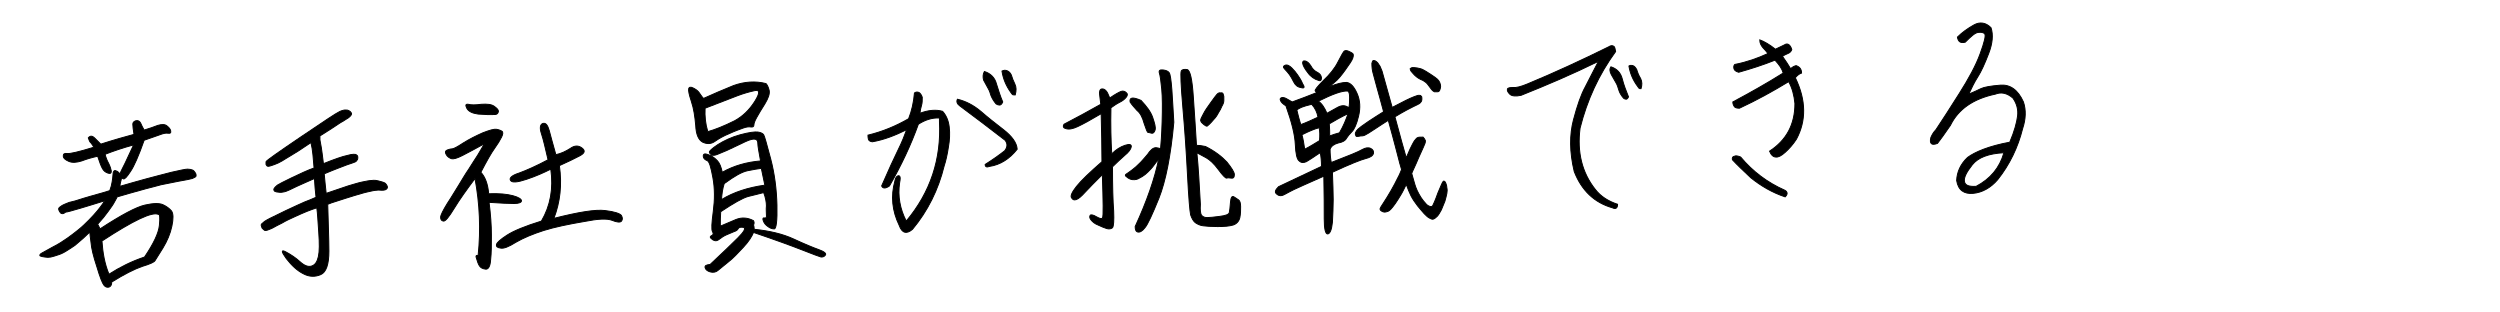 <?xml version="1.0" encoding="utf-8"?>
<!-- Generator: Adobe Illustrator 28.2.0, SVG Export Plug-In . SVG Version: 6.00 Build 0)  -->
<svg version="1.1" id="レイヤー_1" xmlns="http://www.w3.org/2000/svg" xmlns:xlink="http://www.w3.org/1999/xlink" x="0px"
	 y="0px" viewBox="0 0 640 80" style="enable-background:new 0 0 640 80;" xml:space="preserve">
<style type="text/css">
	.st0{enable-background:new    ;}
	.st1{stroke:#000000;stroke-width:0.25;}
</style>
<g class="st0">
	<path class="st1" d="M15.5,54.5C15.1,54,15,53.6,15,53.5c0-0.1,0.1-0.3,0.2-0.4c0.2-0.1,0.4-0.3,0.7-0.5c0.3-0.2,0.7-0.3,1.1-0.5
		c0.4-0.2,1-0.4,1.6-0.5s2.2-0.7,4.7-1.4c2.6-0.7,4.2-1.2,4.8-1.4c0.3-0.8,0.5-1.5,0.6-2.2c0.1-0.7,0.2-1.2,0.2-1.6
		c0-0.4,0.1-0.7,0.1-0.9c0.1-0.2,0.2-0.4,0.3-0.4c0.1-0.1,0.4,0,0.8,0.2c0.2,0.2,0.4,0.4,0.6,0.6c0.1-0.3,0.4-0.9,0.9-1.9
		c0.5-0.9,1.3-2.8,2.6-5.5c-2.6,0.7-5,1.5-7.3,2.4c0.2,0.8,0.5,1.6,0.9,2.3c0.4,0.8,0.6,1.5,0.7,2c0,0.6-0.3,0.7-0.9,0.5
		c-0.6-0.2-1.1-0.6-1.4-1.2c-0.3-0.5-0.7-1.6-1.2-3.1c-1.4,0.3-2.8,0.7-4.1,1.2c-1.3,0.4-2.4,0.5-3.3,0.1c-0.9-0.4-1.4-0.8-1.4-1.4
		c0-0.5,0.3-0.7,1-0.6c0.7,0.1,2.9-0.4,6.8-1.6c-0.2-0.5-0.5-0.8-0.7-1.1c-0.3-0.2-0.5-0.7-0.7-1.3c0.5-0.6,1-0.6,1.7,0.1
		c0.7,0.7,1.2,1.2,1.5,1.5c3.4-1.1,6.3-1.9,8.5-2.5c-0.2-1.3-0.3-2.1-0.3-2.6c0-0.4,0.2-0.7,0.8-0.9c0.6-0.1,0.9,0.1,1.2,0.6
		c0.2,0.5,0.5,1.1,0.9,1.8c1.3-0.4,2.5-0.8,3.5-1.2c1-0.3,1.8-0.3,2.3,0.1c0.5,0.4,0.9,0.8,1,1.3c0.1,0.5-0.1,0.7-0.7,0.6
		c-0.6-0.1-1.3,0.1-2.1,0.4c-0.9,0.3-2.2,0.8-4,1.4c-1.4,4-2.6,6.7-3.5,8c-0.9,1.4-1.5,2-1.8,1.9c-0.2-0.1-0.4-0.2-0.5-0.3
		c0,0.3-0.1,0.6-0.2,1c-0.1,0.4-0.2,0.8-0.2,1.2c2.3-0.7,4.6-1.3,6.7-1.9c2.1-0.6,4.3-1.1,6.5-1.7c2.2-0.5,3.6-0.8,4.1-0.8
		s0.9,0.1,1.2,0.2c0.3,0.1,0.5,0.3,0.7,0.6c0.2,0.3,0.3,0.5,0.3,0.7c0,0.2,0,0.4-0.2,0.5c-0.1,0.1-0.4,0.2-0.8,0.4
		c-0.4,0.1-1.6,0.4-3.5,0.7c-2,0.4-3.5,0.7-4.5,0.9c-1,0.3-2.3,0.6-3.8,1s-2.9,0.8-4.3,1.2c-1.3,0.4-2.4,0.7-3.1,0.9
		c-0.1,0.3-0.4,0.7-0.7,1.3c-0.3,0.6-0.8,1.3-1.6,2.4c-0.7,1-1.6,2.1-2.7,3.3c0.2,0.3,0.4,0.8,0.6,1.2c5.5-3.6,9.3-5.6,11.5-6.1
		s3.7-0.5,4.6-0.1c0.9,0.4,1.7,1,2.2,1.6c0.5,0.7,0.5,2,0.1,3.9c-0.4,1.9-1.2,3.8-2.3,5.6c-1.1,1.8-1.8,2.9-2,3.2
		c-0.2,0.4-1.3,0.9-3.3,1.5c-2,0.7-4.6,2-7.8,4c0,0.7-0.2,1.1-0.7,1.3c-0.5,0.1-0.9,0-1.3-0.5c-0.4-0.5-1-2-1.8-4.7
		c-0.9-2.7-1.4-4.8-1.5-6.2c-0.2-1.5-0.3-2.3-0.3-2.7c-0.5,0.4-1,1-1.7,1.6c-0.7,0.6-1.4,1.2-2.1,1.8c-0.7,0.5-1.5,1-2.3,1.5
		c-0.8,0.5-1.5,0.8-2.2,1c-0.6,0.2-1.2,0.4-1.7,0.5s-1,0.1-1.5,0c-0.5-0.1-0.8-0.1-1-0.2c-0.2-0.1-0.3-0.1-0.3-0.2s0-0.2,0.1-0.3
		c0.1-0.1,0.2-0.2,0.4-0.3s1.1-0.6,2.7-1.5c1.6-0.8,2.8-1.6,3.8-2.3c1-0.7,1.9-1.4,2.9-2.2s1.9-1.7,2.7-2.5c0.8-0.8,1.5-1.6,2.1-2.3
		s1-1.3,1.3-1.7c0.3-0.4,0.5-0.7,0.6-0.9c-2,0.6-4.1,1.3-6.2,1.9c-2.1,0.6-3.4,1-3.8,1C16.1,54.9,15.7,54.7,15.5,54.5z M40.6,54.9
		c-1.6-0.8-6.4,1.5-14.5,6.8c0.2,3,0.7,5.9,1.8,8.5c2.8-1.8,5.8-3.3,9.1-4.4c2.3-3.4,3.6-6.1,3.8-8.1C41,55.8,40.9,54.8,40.6,54.9z"
		/>
	<path class="st1" d="M68.4,42.5c-0.1-0.1-0.2-0.2-0.3-0.4c0-0.2,0-0.4,0-0.7c0.1-0.3,3.1-2.4,9-6.4s9.1-6.1,9.6-6.3
		c0.5-0.3,0.9-0.4,1.3-0.5c0.4-0.1,0.7,0,1,0c0.2,0.1,0.5,0.2,0.7,0.4c0.2,0.2,0.3,0.4,0.3,0.5c0,0.2-0.1,0.4-0.3,0.6
		c-0.2,0.2-0.5,0.5-0.9,0.7c-0.4,0.3-1,0.6-1.8,1.1c-0.7,0.5-2.4,1.6-5.1,3.3c0,0.3,0,0.6,0,1c0.3,1.5,0.5,2.8,0.6,3.7
		c0.1,1,0.2,1.7,0.3,2.4c1.5-0.6,2.8-1.1,3.7-1.4c0.9-0.3,1.8-0.6,2.4-0.7c0.7-0.2,1.2-0.3,1.6-0.3c0.4,0,0.6,0,0.8,0.2
		c0.2,0.1,0.3,0.3,0.3,0.6c0,0.2,0,0.5-0.2,0.7c-0.1,0.2-0.3,0.4-0.6,0.5c-0.3,0.1-1,0.4-2,0.7c-1,0.4-3,1.1-5.8,2.3
		c0.1,1.4,0.3,3,0.5,5c2.3-0.8,4.2-1.4,5.6-1.9c1.4-0.4,2.6-0.8,3.6-1c1-0.2,1.9-0.4,2.5-0.4c0.7-0.1,1.2,0,1.6,0.1
		c0.4,0.1,0.8,0.2,1.1,0.3c0.3,0.1,0.6,0.2,0.8,0.4c0.2,0.2,0.3,0.4,0.4,0.6c0.1,0.2,0.1,0.5,0,0.6c-0.1,0.2-0.3,0.3-0.5,0.4
		c-0.3,0.1-0.6,0.1-0.9,0.1c-0.4,0-0.8-0.1-1.3,0c-0.5,0-1.3,0.2-2.2,0.4c-1,0.2-2.2,0.6-3.6,1c-1.4,0.4-2.8,0.9-4.1,1.3
		c-1.3,0.4-2.2,0.7-2.6,0.9C84,57,84.2,61,84.2,64.3c0,3.4-0.7,5.4-2.1,6s-2.9,0.6-4.4-0.2c-1.6-0.8-3-2.1-4.4-3.9
		c-1.3-1.8-1.4-2.4-0.1-1.7c1.3,0.7,2.5,1.5,3.6,2.5c1.1,1,2.1,1.4,3,1.1s1.4-1.1,1.7-2.4c0.3-1.3,0.3-3.4,0.1-6.2
		c-0.2-2.8-0.3-4.9-0.5-6.3c-0.6,0.2-1.5,0.5-2.5,0.9c-1,0.4-2.1,0.9-3.2,1.4c-1.1,0.5-2.2,1-3.2,1.6c-1,0.5-1.8,0.9-2.3,1.2
		c-0.5,0.3-1,0.4-1.4,0.6C68.3,59,68,59,67.8,59c-0.2-0.1-0.4-0.3-0.7-0.6c-0.1-0.2-0.1-0.3-0.2-0.6c-0.1-0.2,0-0.4,0.1-0.5
		s0.4-0.3,0.7-0.6c0.3-0.2,0.8-0.5,1.4-0.8c0.6-0.3,2-1,4.1-2c2.2-1,3.8-1.8,4.8-2.2c1.1-0.4,2-0.8,2.9-1.2
		c-0.2-1.6-0.3-3.2-0.4-4.8c-1.3,0.6-2.8,1.2-4.5,2c-1.6,0.8-2.7,1.3-3.2,1.4c-0.5,0.1-1,0.2-1.4,0.1c-0.4,0-0.8-0.1-1-0.2
		c-0.2-0.1-0.3-0.3-0.3-0.4c0-0.2,0-0.3,0.2-0.5c0.1-0.2,0.4-0.4,0.7-0.7c0.3-0.2,1.6-0.9,3.7-1.9c2.1-1,4-1.9,5.7-2.5
		c-0.2-2.8-0.4-4.5-0.5-5c-0.1-0.5-0.2-1-0.3-1.5c-2.5,1.7-4.2,2.8-5.1,3.3c-0.9,0.5-1.6,1-2.3,1.4c-0.7,0.4-1.3,0.7-1.9,0.9
		c-0.5,0.2-0.9,0.3-1.2,0.4C68.8,42.6,68.6,42.6,68.4,42.5z"/>
	<path class="st1" d="M122.4,65.4c0.7-6.7,0.4-13.2-0.8-19.7c-2.1,2.8-3.9,5.3-5.3,7.6c-1.4,2.3-2.3,3.4-2.8,3.3
		c-0.5-0.1-0.7-0.4-0.7-1c0-0.5,0.6-1.7,1.7-3.5c1.2-1.8,2.1-3.4,3-4.8c0.8-1.3,1.6-2.7,2.5-4c0.8-1.3,1.6-2.5,2.3-3.6
		c0.7-1.1,1.2-2.1,1.7-2.9c-2.4,1.3-4.2,2.3-5.6,3c-1.4,0.7-2.3,1-2.9,0.8c-0.5-0.2-1-0.5-1.3-1.1c-0.3-0.5-0.2-0.9,0.3-1.1
		c0.5-0.2,1-0.3,1.3-0.3c0.3,0,1.3-0.5,2.8-1.5c1.6-1,3.2-1.8,5-2.6c1.8-0.7,2.9-1,3.5-0.9c0.6,0.1,1.1,0.3,1.4,0.5s0.3,0.7-0.1,1.5
		c-0.4,0.8-1,1.8-1.8,2.9c-0.8,1.1-2,3.2-3.5,6.1c1.1,1.2,1.8,3,2,5.5c2.7-0.1,4.7,0.1,6.2,0.5c1.5,0.4,2.2,0.9,2.2,1.3
		s-0.6,0.7-1.9,0.7c-1.3,0-3.4-0.1-6.4-0.3c0.4,3.1,0.6,5.9,0.6,8.4c0,2.5,0,4.6-0.2,6.3c-0.1,1.7-0.6,2.5-1.3,2.4
		c-0.8-0.1-1.3-0.4-1.6-0.9c-0.3-0.5-0.5-1.1-0.7-1.8C121.7,65.5,121.9,65.3,122.4,65.4z M126.9,29.3c-1.5,0.1-2.9,0-4.5-0.1
		c-1.5-0.2-2.5-0.7-2.9-1.5s-0.3-1.1,0.4-1c0.7,0.2,1.8,0.2,3.3,0c1.5-0.1,2.6,0,3.3,0.5c0.7,0.5,1.1,0.9,1.1,1.3
		C127.5,29,127.3,29.2,126.9,29.3z M149.6,56.7c-4.1,0.7-7.5,1.4-10.4,2.3c-2.8,0.9-5.2,1.9-7.1,3c-1.9,1.2-3.2,1.7-4,1.5
		c-0.8-0.1-1.1-0.4-1-0.9c0.1-0.5,1-1.3,2.7-2.4c1.7-1.1,4.6-2.3,8.8-3.6c2.3-3.9,3.1-8.3,2.4-13.3c-1.8,0.9-3.8,1.8-6.2,2.6
		c-2.4,0.8-3.7,0.9-4.1,0.3c-0.4-0.6,0.3-1.3,2.2-1.9c1.9-0.7,4.4-1.8,7.4-3.4c-0.7-3-1.2-5.2-1.7-6.7c-0.5-1.5-0.3-2.4,0.4-2.6
		c0.7-0.2,1.2,0.4,1.6,1.8c0.4,1.4,0.9,3.5,1.7,6.2c1.4-0.3,2.6-0.9,3.7-1.6c1.1-0.8,2.1-0.8,3-0.1c0.9,0.7,0.7,1.3-0.6,2
		c-1.3,0.7-3,1.5-5.2,2.5c0.7,4.9,0.2,9.3-1.4,13.5c6.3-1.6,10.6-2.3,13.1-2c2.5,0.3,3.9,0.8,4.2,1.3c0.3,0.6,0.3,1,0,1.4
		c-0.3,0.4-1.2,0.3-2.4-0.2C155.4,55.9,153.1,56,149.6,56.7z"/>
	<path class="st1" d="M196.1,21.4c0.3,0.3,0.6,0.9,0.8,1.7c0.2,0.9-0.2,2-1.1,3.5c-0.9,1.4-1.6,2.6-2.1,3.5
		c-0.5,0.9-0.7,1.5-0.7,1.9c0,0.4-0.3,0.6-0.8,0.5c-0.5-0.1-1.2,0-2,0.3c-0.8,0.3-2,0.7-3.5,1.4c-1.5,0.6-2.7,1.3-3.7,2
		c-1,0.7-2,0.7-3.1,0.2c-1.1-0.6-1.7-2-1.8-4.3c-0.2-2.3-0.5-4.3-1.1-6.1c-0.6-1.8-0.8-2.8-0.7-3.3c0.1-0.4,0.5-0.5,1.1-0.2
		c0.6,0.3,1.1,0.6,1.5,1.1s0.7,1.1,1.2,1.6c2.4-1.1,5-2.2,7.7-3.3C190.6,20.9,193.4,20.7,196.1,21.4z M193.1,58.7
		c3.9,0.4,7.3,1.2,10.1,2.5c2.8,1.3,5,2.2,6.4,2.7c1.4,0.5,2,1,1.7,1.4c-0.3,0.4-0.6,0.5-1.1,0.5c-0.4-0.1-2-0.7-4.8-1.8
		c-2.8-1.1-6.9-2.6-12.5-4.5c-0.4,1-1.2,2.3-2.6,3.8c-1.4,1.5-2.6,2.8-3.9,3.8c-1.2,1-2.1,1.7-2.7,2.2c-0.5,0.4-1.2,0.5-1.9,0.3
		c-0.7-0.2-1.2-0.6-1.3-1.1c-0.1-0.5,0.3-0.7,1.3-0.8c3.1-2.9,5.5-5.2,7.1-6.8c1.6-1.6,2.1-2.5,1.4-2.7c-0.7-0.1-1.1,0-1.3,0.3
		c-0.2,0.4-0.5,0.6-1.1,0.8c-0.5,0.2-1.2,0.5-1.9,0.8s-1.3,0.7-1.8,1.1c-0.5,0.4-0.9,0.5-1.2,0.4c-0.4-0.1-0.7-0.3-1-0.6
		c-0.3-0.3-0.2-0.5,0.2-0.7c0.4-0.2,0.5-0.5,0.2-1c-0.3-0.5-0.2-2.2,0.2-5.2c0.4-3,0.4-5.9-0.1-8.6s-0.9-4.2-1.5-4.4
		c-0.5-0.2-0.8-0.5-0.9-0.8c-0.1-0.4-0.1-0.6,0.1-0.8c0.2-0.2,0.6-0.1,1.4,0.2c0.8,0.3,1.4,0.8,2,1.4c0.6,0.6,1,1.6,1.3,3
		c3-1.7,6.3-2.6,9.8-2.9c-0.4-2.3-0.7-3.8-0.7-4.5c0-0.8-0.4-1.1-1-1.1c-0.7,0-1.7,0.4-3.3,1.2c-1.5,0.7-2.7,1.3-3.6,1.7
		c-0.9,0.4-1.7,0.7-2.4,1c-0.7,0.3-1.2,0.3-1.5,0.2c-0.3-0.2-0.5-0.4-0.6-0.7c-0.1-0.3,0.7-1,2.2-2c1.6-1,3.5-1.9,5.7-2.5
		c2.2-0.6,3.8-0.8,4.5-0.7c0.8,0.1,1.3,0.4,1.5,0.7c0.2,0.3,0.8,2.4,1.8,6.2c1,3.8,1.5,7.8,1.6,11.8c0.1,4.1-0.2,6.1-0.7,6.1
		c-0.5,0-1.1-0.2-1.6-0.6c-0.6-0.4-1-0.9-1.2-1.5c-0.2-0.5-0.1-0.8,0.3-0.7c0.4,0.1,0.6-0.2,0.5-0.8c0-0.6-0.1-1.4,0-2.3
		c0-0.9-0.2-2.1-0.7-3.4c-1.3,0.3-2.6,0.7-4,1c-1.4,0.4-3.7,1.7-7,3.9c-0.1,1.3-0.1,2.5-0.1,3.7c1.2-0.5,2.6-1.1,4-1.7
		c1.5-0.6,3-0.5,4.5,0.3c0.2,0.4,0.2,0.7,0,1.1C193.1,58.1,193,58.4,193.1,58.7z M188.1,30.9c2-1.1,3.7-2.7,5.1-4.9s1.3-3.1,0-2.8
		c-1.4,0.3-2.8,0.7-4.4,1.3c-1.6,0.6-4.4,1.7-8.3,3.2c-0.1,2.1,0.1,4.1,0.7,6C183,33.2,185.3,32.3,188.1,30.9z M185.4,47
		c-0.4,1.2-0.6,2.6-0.7,4.1c3.1-1.9,6.8-3.1,11.1-3.7l-0.9-4.3c-0.9,0.1-2,0.3-3.5,0.6C189.9,44,188,45.1,185.4,47z"/>
	<path class="st1" d="M223.3,36.3c-0.6-0.1-0.9-0.3-1-0.7c-0.1-0.4-0.1-0.7-0.1-1c3.7-0.9,7.1-2.3,10.4-4.2c0.8-2,1.3-4.2,1.5-6.6
		c0.4-0.3,0.8-0.3,1.2-0.1c0.3,0.2,0.6,0.6,0.8,1.2c0,0.8,0,1.5-0.2,2.1c-0.2,0.6-0.3,1.3-0.4,2c2.1-0.8,4.1-1,5.8-0.5
		c0.9,1,1.5,2.3,1.7,4c0.2,1.7,0.1,3.4-0.2,5.1c-0.3,2-0.7,3.7-1.1,4.9c-1.5,6.1-4.2,11.5-8.1,16.2c-1.5,1.3-2.7,1-3.4-1
		c-1.8-3.7-2.2-7.5-1.1-11.4c0.1-0.6,0.3-1,0.6-1.2s0.5-0.1,0.6,0c0.2,0.2,0.2,0.7,0,1.7c-0.5,3.4,0.1,6.7,1.7,9.8
		c6.2-7.4,9-15.9,8.5-25.5l0-0.9c-1.9-0.1-3.7,0.5-5.4,1.6c-1.9,5.3-4.4,10.6-7.4,15.8c-1,0.7-1.7,0.7-2,0c1.8-4.1,3.2-7.2,4.2-9.2
		s1.7-3.8,2.2-5.2C229.1,34.7,226.2,35.8,223.3,36.3z M253.3,42.6c-0.7,0.3-1.1,0.1-1.1-0.5c1.9-1.2,3.6-2.4,5-3.5
		c0.7-0.9,0.8-1.8,0.1-2.7c-3.9-3-7.8-6-11.6-8.8c-0.7-0.5-0.9-1.1-0.6-1.7c2.1,0.5,4.1,1.5,6.1,3.2c1.6,1.4,3.5,2.9,5.7,4.6
		c2.2,1.7,3.4,3.4,3.5,5C258.5,40.6,256.1,42.2,253.3,42.6z M252,18.3c1.6,0.5,2.7,1.6,3.1,3.2c0.5,1.6,1,3.2,1.6,4.6
		c-0.2,0.5-0.5,0.8-0.8,0.8c-0.3,0-0.6-0.1-0.9-0.3c-0.6-0.7-1-1.4-1.3-2.1c-0.2-0.7-0.4-1.3-0.7-1.8c-0.4-0.7-0.8-1.5-1.2-2.2
		C251.6,19.8,251.6,19,252,18.3z M256.5,18.2c0.4-0.2,0.8-0.3,1.3-0.1c0.5,0.2,0.8,0.5,1.1,1.1c0.2,0.7,0.5,1.5,0.9,2.3
		c0.4,0.8,0.4,1.7,0.1,2.8c-0.4,0-0.6,0-0.7-0.1c-0.1-0.1-0.2-0.2-0.4-0.5C257.5,21.9,256.8,20.1,256.5,18.2z"/>
	<path class="st1" d="M272.4,31.8c3.1-1.6,6.2-3.3,9.4-5.1c-0.1-0.8-0.2-1.6-0.3-2.5c-0.1-0.8,0.1-1.3,0.4-1.4
		c0.4-0.1,0.8,0,1.1,0.3c0.4,0.3,0.7,1,1.1,2c1.4-1,2.4-1.5,2.9-1.7s1,0,1.3,0.3c0.4,0.3,0.4,0.7,0,1.2c-0.4,0.5-0.9,0.9-1.7,1.3
		c-0.8,0.4-1.5,0.9-2.2,1.4c-0.1,4.4,0,8.3,0.2,11.8c1.1-1.1,2.2-1.8,3.4-2.2c1.2-0.4,1.7-0.2,1.6,0.4c-0.1,0.6-0.7,1.4-1.7,2.2
		c-1,0.9-2,1.8-3.1,2.9c0,5,0.1,8.8,0.3,11.3c0.1,2.5,0,3.9-0.3,4.3c-0.4,0.3-0.9,0.4-1.5,0.2c-0.6-0.2-1.4-0.5-2.2-0.9
		c-0.8-0.3-1.4-0.8-1.8-1.3c-0.4-0.5-0.4-0.9-0.2-1.2c0.2-0.2,0.8-0.1,1.6,0.4c0.9,0.5,1.4,0.6,1.5,0.3c0.2-0.2,0.2-1.3,0.2-3.1
		c0-1.8-0.1-4.5-0.2-8c-1.9,1.9-3.4,3.4-4.4,4.5c-1,1.1-1.7,1.7-2.3,1.9s-0.9,0-1.2-0.5c-0.3-0.4,0.1-1.4,1.3-2.9
		c1.2-1.5,3.4-3.6,6.5-6.3c0-3.8-0.1-7.9-0.2-12.3c-2.7,1.6-4.7,2.7-6,3.3c-1.3,0.6-2.3,0.8-3.1,0.5C272.3,32.8,272,32.4,272.4,31.8
		z M296.9,38c0.1,0,0.2,0.1,0.2,0.1c0.1-1.1,0.3-3.4,0.4-6.9s0.1-6.3-0.1-8.4c-0.2-2.1-0.4-3.5-0.6-4.1c-0.2-0.6,0.1-0.9,0.9-0.8
		c0.8,0.1,1.3,0.3,1.6,0.7c0.3,0.4,0.5,1.9,0.7,4.4c0.2,2.6,0.3,5.3,0.5,8.3c-0.8,8.7-2.1,15.1-3.8,19.4c-1.7,4.2-2.9,6.8-3.6,7.6
		c-0.7,0.9-1.3,1.2-1.8,1.1c-0.5-0.1-0.7-0.6-0.7-1.4c3-6.5,5-12.3,6-17.2c-0.3,0.3-0.7,0.8-1.2,1.5c-0.5,0.7-1,1.2-1.5,1.7
		c-0.5,0.5-1,0.9-1.5,1.2s-0.9,0.5-1.1,0.6s-0.6,0.2-0.9,0.2c-0.3,0-0.6,0-0.9-0.1c-0.3-0.1-0.5-0.2-0.8-0.4
		c-0.2-0.2-0.4-0.3-0.5-0.4c-0.1-0.1-0.1-0.2-0.1-0.3c0-0.1,0.3-0.3,0.9-0.7c0.6-0.4,1.2-0.9,1.8-1.4c0.6-0.6,1.2-1.1,1.7-1.7
		c0.5-0.6,1-1.1,1.3-1.5c0.3-0.5,0.6-0.8,0.8-1c0.2-0.2,0.4-0.4,0.6-0.5s0.5-0.2,0.7-0.2C296.4,37.9,296.7,37.9,296.9,38z
		 M289.3,26.1c-0.2-1.2,0.7-1.3,2.8-0.4c1.4,1.5,2.5,2.9,3,4.4s0.8,2.5,0.6,3.2c-0.2,0.6-0.5,0.9-0.9,0.8c-0.4-0.1-0.7-0.2-0.9-0.2
		c-0.2,0-0.5-0.8-1-2.3c-0.4-1.5-1-2.7-1.8-3.3C290.5,27.6,289.8,26.9,289.3,26.1z M307.3,52.3c-0.1,1.4,0,2.4,0.3,2.8
		c0.3,0.4,0.8,0.6,1.4,0.6c0.6,0,1.7-0.1,3.2-0.3c1.6-0.2,2.4-0.5,2.5-1c0.1-0.4,0.2-1.3,0.3-2.6c0.1-1.3,0.4-1.7,0.9-1.4
		c0.5,0.3,0.9,0.6,1.2,0.8c0.3,0.2,0.5,0.8,0.5,1.7c0,0.9,0,1.8-0.2,2.8c-0.2,0.9-0.8,1.6-1.7,1.9c-1,0.3-2.3,0.4-4,0.4
		c-1.7,0-2.9-0.1-3.7-0.2c-0.8-0.1-1.4-0.4-2-0.8c-0.5-0.4-0.9-1.1-1.2-2c-0.2-0.9-0.5-4.3-0.8-10.2c-0.3-5.9-0.7-11.7-1.2-17.4
		c-0.5-5.7-0.6-8.8-0.4-9.2c0.2-0.4,0.7-0.5,1.5-0.4c0.8,0.2,1.3,2.5,1.6,7.1c0.3,4.6,0.6,8.7,0.8,12.3c0.6,0,1.4,0.1,2.3,0.3
		c2.4,1.2,4.2,2.6,5.5,4c1.2,1.5,1.9,2.6,1.9,3.2c0,0.7-0.3,1-0.8,0.9c-0.5-0.1-0.9-0.1-1.2,0c-0.3,0-1-0.7-2.1-2.2
		c-1.1-1.5-2.2-2.5-3.1-3c-0.9-0.5-1.7-0.9-2.4-1.3C306.8,42.9,307,47.3,307.3,52.3z M313.1,24c0.1,0.2,0.1,0.4,0.2,0.7
		c0,0.3,0,0.7,0,1.1s-0.2,0.9-0.5,1.4c-0.2,0.5-0.5,1.1-0.9,1.7c-0.3,0.6-0.7,1.2-1.2,1.7c-0.4,0.5-0.8,0.9-1.1,1.2
		c-0.3,0.3-0.5,0.4-0.6,0.5c-0.2,0-0.4-0.1-0.8-0.4c-0.3-0.3-0.6-0.5-0.7-0.7s-0.2-0.4-0.1-0.6c0-0.2,0.3-0.7,0.7-1.5
		c0.4-0.8,1.1-1.8,1.9-2.9c0.8-1.1,1.3-1.8,1.5-2s0.4-0.4,0.5-0.4s0.3-0.1,0.5,0C312.8,23.7,313,23.8,313.1,24z"/>
	<path class="st1" d="M327.3,47.8c2.3-1.1,5.9-2.8,11-5.2c0-1.3-0.1-2.4-0.3-3.5c-0.9,0.5-1.5,1-2,1.3c-0.4,0.3-1,0.6-1.6,1
		c-0.7,0.3-1.3,0.3-1.8-0.2c-0.6-0.4-0.9-1.9-1-4.2c-0.1-2.4-0.9-5.7-2.4-9.9c-0.8-0.5-1.3-1-1.4-1.4c-0.2-0.4,0-0.6,0.3-0.7
		s0.8,0,1.3,0.3c0.5,0.3,0.9,0.5,1.4,0.8c2.2-0.8,4.3-1.6,6.3-2.4c0,0-0.2-0.2-0.4-0.4s0.5-1.1,2.1-2.7c1.6-1.5,2.9-3.1,3.7-4.7
		c0.8-1.6,1.4-2.6,1.6-2.8c0.3-0.2,0.6-0.2,1.1,0s0.8,0.4,1.1,0.6c0.2,0.2,0.2,0.6,0,1.2c-0.2,0.6-0.9,1.6-1.9,3
		c-1,1.4-1.9,2.5-2.8,3.2c-0.8,0.7-1.3,1.1-1.4,1.2c2-0.9,3.5-1.2,4.5-1.2c1,0.1,1.9,1,2.7,2.8c0.8,1.8,0.9,3.7,0.4,5.8
		s-1.1,3.4-1.7,4c-0.6,0.6-1.1,1.2-1.4,1.7c-0.3,0.6-1,1-2.1,1.2c-1.1,0.3-1.8,0.8-2.1,1.6c0,1.2,0.1,2.3,0.3,3.4
		c4.4-1.7,7.1-2.8,7.9-3.3c0.9-0.5,1.6-0.6,2.2-0.3c0.6,0.3,0.8,0.7,0.7,1.3c-0.2,0.6-0.8,1-2,1.3c-1.2,0.3-4,1.4-8.5,3.5
		c0.1,2.8,0.2,5.1,0.2,7c0,1.9-0.1,3.8-0.2,5.8c-0.2,1.9-0.6,2.9-1.2,3c-0.6,0-0.9-1.3-0.9-3.9c0-2.7,0-6.3-0.1-10.9
		c-4.4,1.9-6.9,3.1-7.6,3.4c-0.7,0.3-1.5,0.8-2.3,1.2c-0.8,0.5-1.5,0.5-2,0.1C326.2,49.3,326.4,48.7,327.3,47.8z M333,22.4
		c-0.8-0.1-1.4-0.6-1.8-1.4c-0.4-0.8-0.8-1.5-1.1-1.9c-0.3-0.4-0.7-0.9-1.2-1.4c-0.5-0.5-0.4-0.8,0.1-1s1.1,0.1,1.7,0.7
		c0.6,0.6,1.1,1.2,1.5,1.8c0.4,0.6,0.9,1.3,1.3,2.3C334.1,22.4,333.9,22.7,333,22.4z M332,28.2c0.3,1.4,0.7,2.7,1,3.7
		c1.4-0.5,2.9-1.2,4.4-1.9c-0.2-1.2-0.7-2.3-1.6-3.3C333.6,27.2,332.4,27.7,332,28.2z M337.8,36c0.1-1.3,0.1-2.4-0.1-3.3
		c-1.2,0.3-2.6,0.9-4.4,1.8c0.3,1.1,0.5,2.3,0.7,3.7C335.2,37.6,336.5,36.8,337.8,36z M337.6,20.6c-1.1-0.3-2.1-1-2.8-2
		c-0.8-1-1.2-1.8-1.3-2.3s0.1-0.8,0.6-0.7c0.5,0.1,1,0.5,1.5,1.3c0.4,0.8,1,1.3,1.6,1.6c0.6,0.3,1,0.7,1.1,1.4
		C338.3,20.5,338.1,20.8,337.6,20.6z M337.5,25.9c0.9,0.6,1.6,1.7,2.2,3.1c0.7-0.4,1.6-0.9,2.7-1.5c1.1-0.6,2-0.6,2.9,0.1
		c0.2-0.9,0.2-1.8,0.2-2.7c0-1-0.2-1.5-0.5-1.6C343.6,23.2,341.1,24.1,337.5,25.9z M342.9,34c1-1.7,1.7-3.4,2.2-4.9
		c-1.7,0.8-3.3,1.7-4.8,2.6c0.1,1.2,0.1,2.2,0.1,3.1C341.2,34.5,342.1,34.2,342.9,34z M347.2,34.9c-0.2-0.3-0.3-0.6-0.2-0.9
		s0.3-0.6,0.6-0.9c0.3-0.3,1.2-1,2.7-2c1.5-1,2.8-1.8,3.9-2.5c-0.6-2.3-1.2-4.4-1.7-6.2c-0.5-1.8-0.8-3-1-3.7
		c-0.2-0.7-0.3-1.5-0.3-2.5c0.1-0.4,0.2-0.7,0.4-0.7c0.1,0,0.3,0,0.5,0.1c0.2,0.1,0.4,0.3,0.6,0.5c0.2,0.3,0.4,0.6,0.6,0.9
		c0.2,0.4,0.3,0.8,0.5,1.2c0.1,0.4,1,3.5,2.6,9.3c1.5-0.8,2.7-1.4,3.5-1.8c0.8-0.4,1.5-0.7,2-0.9c0.6-0.2,1-0.4,1.3-0.4
		c0.3,0,0.5,0,0.6,0.2c0.2,0.1,0.2,0.3,0.2,0.6c0,0.3,0,0.5-0.1,0.7c-0.1,0.2-0.3,0.4-0.5,0.6c-0.3,0.2-0.8,0.4-1.6,0.8
		c-0.8,0.4-2.4,1.2-4.7,2.6c1.3,4.9,2.3,8.4,2.9,10.5c0.8-1.9,1.3-3,1.6-3.5s0.4-0.8,0.7-1.1c0.2-0.3,0.4-0.5,0.7-0.6
		c0.2-0.1,0.6-0.1,1.3-0.1c0.3,0.3,0.5,0.6,0.6,0.9c0,0.2,0,0.5-0.1,0.7c-0.1,0.2-0.6,1.5-1.6,3.6c-0.9,2.2-1.6,3.5-1.8,4.1
		c0.4,1.5,0.7,2.4,0.8,2.8c0.1,0.4,0.3,0.9,0.6,1.6c0.3,0.6,0.6,1.2,1,1.8c0.4,0.6,0.8,1.1,1.1,1.4c0.3,0.4,0.6,0.6,0.8,0.7
		c0.2,0.1,0.5,0.2,0.6,0.2c0.2,0,0.4-0.1,0.5-0.3c0.1-0.2,0.6-1.2,1.3-3.2c0.8-1.9,1.2-2.9,1.4-3c0.1-0.1,0.3,0,0.4,0.1
		c0.1,0.1,0.2,0.3,0.3,0.6c0.1,0.3,0.2,0.6,0.2,1c0.1,0.4,0.1,0.9,0,1.4c-0.1,0.6-0.3,1.2-0.5,2c-0.3,0.8-0.6,1.5-0.9,2.2
		c-0.4,0.7-0.7,1.3-1.1,1.7c-0.4,0.4-0.7,0.6-1,0.7s-0.6-0.1-1-0.3s-0.8-0.6-1.3-1.1c-0.4-0.5-1-1.1-1.7-2c-0.7-0.9-1.3-1.8-1.7-2.6
		s-0.8-1.8-1.2-2.9c-0.5,1-0.9,1.9-1.4,2.7s-0.9,1.5-1.4,2.2s-0.9,1.2-1.1,1.4c-0.3,0.3-0.5,0.5-0.8,0.6c-0.3,0.1-0.6,0.2-0.8,0.2
		c-0.3,0-0.5-0.1-0.7-0.2c-0.2-0.1-0.3-0.2-0.4-0.3c-0.1-0.1-0.1-0.2-0.1-0.4c0-0.1,0.3-0.6,0.9-1.5s1.2-1.9,1.9-3.1
		c0.7-1.2,1.2-2.2,1.7-3.2c0.5-0.9,0.8-1.7,1-2.2c-0.4-1.2-0.6-2.2-0.8-2.9c-0.2-0.7-1-4-2.6-9.7c-0.9,0.6-2.1,1.3-3.4,2.2
		c-1.3,0.9-2.2,1.4-2.6,1.6c-0.4,0.2-0.8,0.2-1.1,0.2C347.5,35,347.3,34.9,347.2,34.9z M361,17.6c0.2-0.2,0.4-0.3,0.6-0.3
		c0.2,0,0.6,0,1.2,0.1c0.5,0.1,1,0.2,1.4,0.4c0.4,0.2,1.1,0.6,2,1.2c0.9,0.6,1.5,1,1.8,1.3c0.3,0.3,0.5,0.6,0.6,0.9
		c0.1,0.3,0.2,0.6,0.2,0.9s-0.1,0.6-0.2,0.9s-0.3,0.5-0.6,0.5c-0.3,0-0.5,0-0.8,0c-0.2-0.1-0.5-0.3-0.8-0.7
		c-0.3-0.4-0.6-0.8-0.9-1.2s-0.7-0.7-1.2-1c-0.5-0.2-0.9-0.4-1.2-0.6c-0.3-0.2-0.6-0.4-1-0.8c-0.4-0.4-0.6-0.7-0.8-0.9
		S361.1,17.9,361,17.6z"/>
	<path class="st1" d="M413.6,13.2c-4.3,5.9-7.3,12.4-9.1,19.6c-0.8,6.2,0.5,11.4,3.9,15.7c1.4,1.8,3.3,3,5.7,3.8
		c0,1-0.5,1.3-1.3,0.9c-4.6-1.3-7.9-4.4-9.8-9.3c-1.2-5-1.2-9.4-0.2-13.2c1-3.8,2-6.6,3-8.4c0.9-1.8,1.6-3.1,2-3.9s0.9-1.7,1.4-2.7
		c-6.7,3.3-13.3,6.1-19.8,8.7c-1.4,0.3-2.4,0.2-2.9-0.3c-0.5-0.5-0.7-0.9-0.6-1.3c0.1-0.3,0.6-0.4,1.4-0.4c0.8,0.1,2-0.2,3.7-0.9
		c7-2.9,13.9-6.1,20.8-9.5c0.6-0.4,1-0.4,1.4-0.1C413.4,12.1,413.5,12.6,413.6,13.2z M412.4,17.1c1.5,0.5,2.5,1.5,2.9,3.1
		c0.4,1.6,1,3.1,1.6,4.6c-0.2,0.4-0.4,0.6-0.6,0.6c-0.2,0-0.5-0.1-0.7-0.3c-0.6-0.7-1-1.4-1.2-2.1c-0.2-0.7-0.4-1.3-0.7-1.8
		c-0.4-0.7-0.8-1.4-1.2-2.1C412.1,18.3,412,17.7,412.4,17.1z M417,16.9c0.3-0.2,0.6-0.2,1-0.1c0.4,0.1,0.7,0.5,1,1
		c0.2,0.7,0.5,1.5,1,2.3c0.4,0.8,0.4,1.7,0.1,2.6c-0.3,0-0.4,0-0.5-0.1c-0.1-0.1-0.2-0.2-0.3-0.4C418,20.5,417.3,18.7,417,16.9z"/>
	<path class="st1" d="M445.6,40.2c3.1,3.7,6.8,6.5,11.3,8.5c0.4,0.2,0.6,0.5,0.6,0.8c0,0.3-0.2,0.6-0.5,0.9
		c-3.3-1.1-6.2-2.8-8.8-4.9c-1.8-1.7-3.4-3.2-4.7-4.6c-0.1-0.5,0-0.8,0.5-0.9C444.3,39.8,444.9,39.9,445.6,40.2z M459.9,35.6
		c-0.9,1.4-1.9,2.5-2.9,3.4c-1,0.9-1.8,1.3-2.4,1.2c-0.6,0-1.2-0.5-1.6-1.5c4.3-2.8,6.5-6.8,6.5-12.2c-0.2-2.1-0.7-4-1.6-5.6
		c-4.1,2.5-8.3,4.8-12.6,6.8c-0.6,0-1.1-0.1-1.3-0.4s-0.4-0.7-0.4-1.2c4.3-2.3,8.6-4.7,12.9-7.4c-0.3-1.1-1-2.1-2.1-3.3
		c-3,1.2-6.1,2.2-9.3,3.1c-0.7-0.2-1.1-0.5-1.2-0.9c-0.1-0.4-0.1-0.8,0.2-1.1c3.1-0.6,5.9-1.6,8.5-2.8c-0.4-0.5-0.8-1-1.3-1.5
		c-0.5-0.6-0.8-1.2-0.8-2c1.1,0.4,2.5,1.2,4,2.4l2.3-1.1c0.4-0.3,0.8-0.3,1.1-0.1c0.3,0.2,0.6,0.6,0.8,1.3c-0.2,0.5-0.5,0.8-1,1
		s-0.9,0.4-1.4,0.7c0.9,1.3,1.6,2.3,2.1,3.2c0.5-0.5,1-0.7,1.4-0.8c0.9,0.3,1.4,0.9,1.4,1.9c-0.6,0.2-1.1,0.6-1.6,1.2
		C462.4,25.7,462.4,30.9,459.9,35.6z"/>
	<path class="st1" d="M514.5,36.4c1.2-2.8,1.8-5.1,2-6.7c0.2-1.6-0.2-3.2-1.2-4.6c-1.5-1.3-3-1.6-4.5-1c-5.7,1.2-9.5,3.9-11.5,8
		c-1.5,2.2-2.6,3.7-3.3,4.6c-1.5,0.6-2.1,0.1-1.7-1.5c0.3-0.7,0.7-1.4,1.3-2c1.6-2.4,3.6-5.5,6-9.3c2.4-3.8,4.2-7.1,5.3-10.1
		c1.1-3,1.5-4.7,1.2-5.1c-0.3-0.4-0.9-0.5-1.7-0.4c-0.8,0.1-1.8,1-3.3,2.5c-1.2,0.3-1.8-0.1-2-1.3c1.2-1.2,2.6-2.2,4.2-3.1
		s3.1-0.6,4.4,0.7c0.6,1.8,0.4,4-0.6,6.6c-1,2.6-1.9,4.6-2.8,6s-1.6,2.9-2.3,4.4c1.2-0.5,2.3-1,3.1-1.4s2.5-0.7,5-0.9
		c2.5-0.2,4.5,1.2,5.9,4.3c0.7,2.1,0.6,4.4-0.2,6.8c-1.2,4.8-3.3,9.2-6.4,13.1c-1.8,2.1-4,3.3-6.3,3.5s-3.8-0.8-4.2-3.3
		c0.1-2.2,1-4.2,2.8-5.9C505.6,38.9,509.1,37.4,514.5,36.4z M505.9,47.7c3.6-1.9,6-4.7,7.1-8.6c-3.9,0.2-6.6,1.2-8.1,3.1
		c-1.5,1.9-2.2,3.3-2,4.3S504.1,47.8,505.9,47.7z"/>
</g>
</svg>
